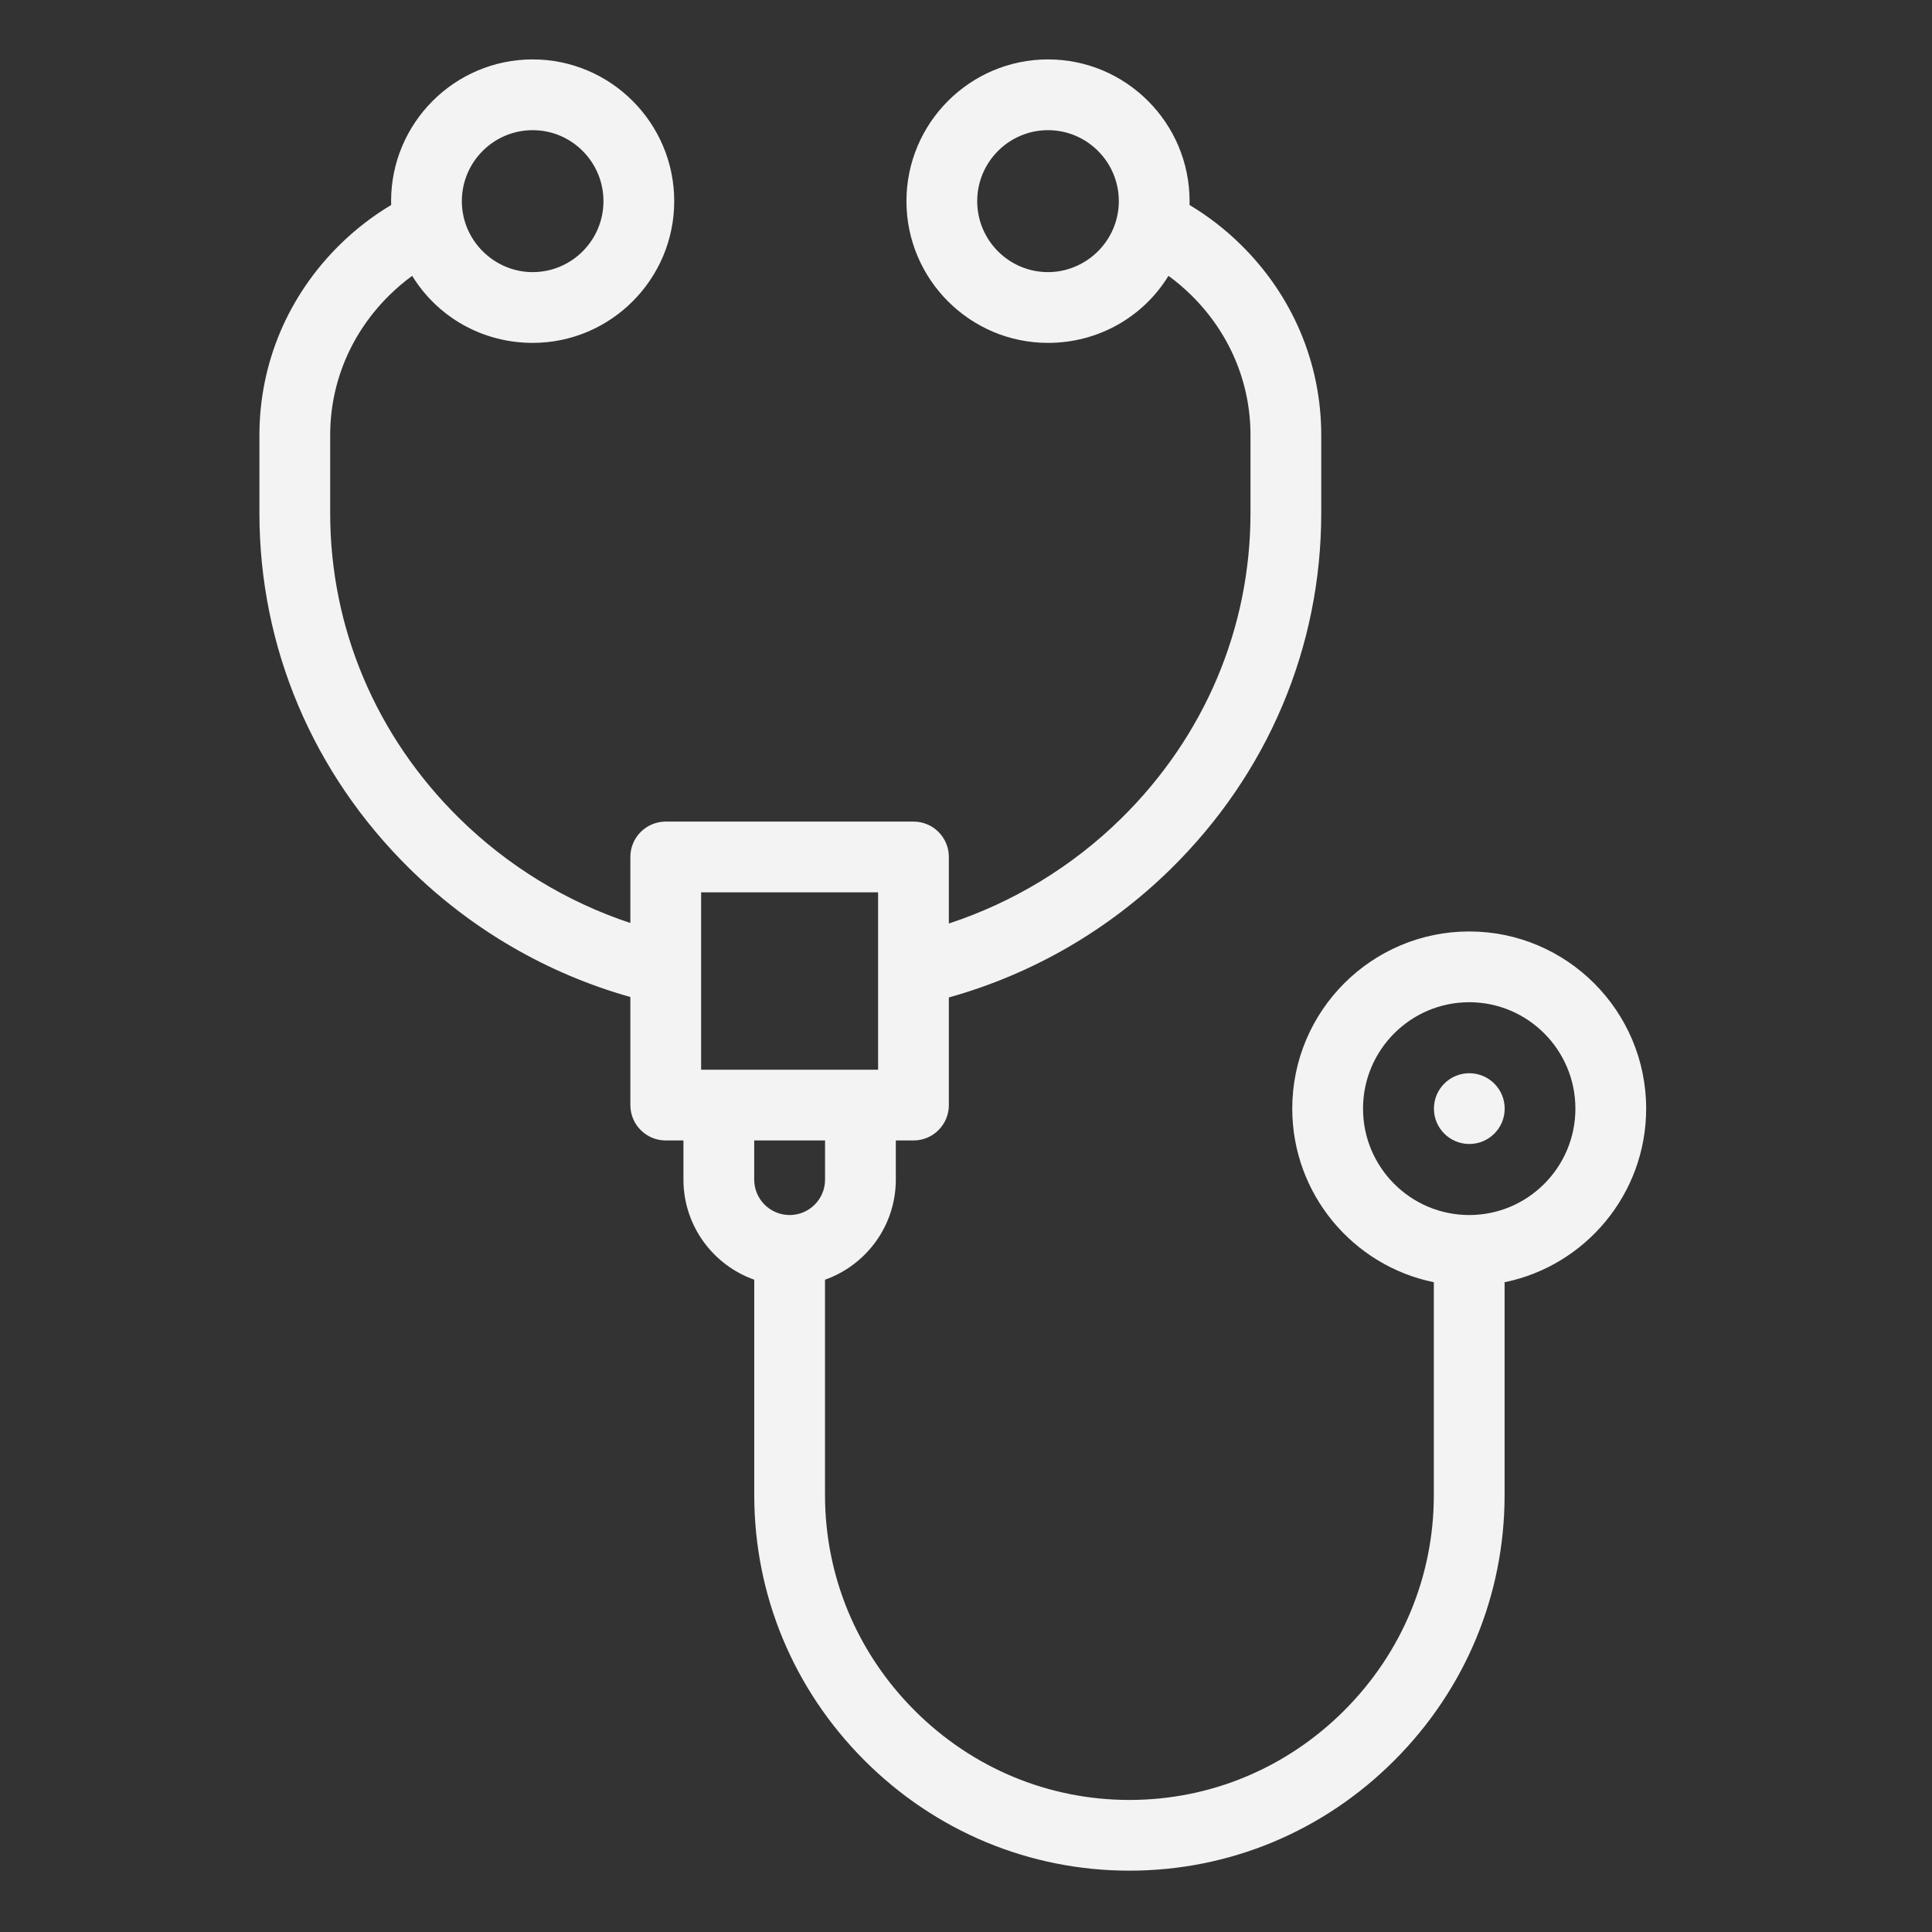 <svg xmlns="http://www.w3.org/2000/svg" width="40" height="40" viewBox="0 0 40 40" fill="none">
  <rect x="0" y="0" width="40" height="40" fill="#333333" stroke="none"/>
  <path d="M30.419 19.285C28.398 19.285 26.755 20.93 26.755 22.953C26.755 24.724 28.016 26.207 29.686 26.547V30.952C29.686 32.632 29.028 34.214 27.834 35.411C26.639 36.607 25.059 37.266 23.384 37.266C21.708 37.266 20.127 36.607 18.933 35.411C17.739 34.214 17.081 32.631 17.081 30.952V26.495C17.934 26.193 18.547 25.378 18.547 24.423V23.612H18.913C19.318 23.612 19.645 23.284 19.645 22.879V20.651C21.375 20.168 22.954 19.255 24.243 17.987C26.25 16.013 27.355 13.398 27.355 10.623V9.009C27.355 7.522 26.763 6.121 25.689 5.065C25.367 4.748 25.012 4.474 24.628 4.244C24.629 4.218 24.629 4.191 24.629 4.165C24.629 2.547 23.314 1.23 21.698 1.23C20.082 1.23 18.767 2.547 18.767 4.165C18.767 5.782 20.082 7.099 21.698 7.099C22.744 7.099 23.673 6.558 24.192 5.711C24.358 5.831 24.515 5.965 24.662 6.11C25.454 6.888 25.89 7.917 25.89 9.009V10.623C25.89 13.002 24.94 15.246 23.216 16.943C22.203 17.939 20.982 18.681 19.645 19.12V17.742C19.645 17.338 19.318 17.01 18.913 17.01H13.784C13.379 17.01 13.051 17.338 13.051 17.742V19.11C11.726 18.67 10.515 17.931 9.51 16.943C7.786 15.247 6.836 13.002 6.836 10.623V9.009C6.836 7.917 7.272 6.888 8.064 6.11C8.211 5.965 8.368 5.831 8.534 5.711C9.053 6.558 9.982 7.099 11.028 7.099C12.644 7.099 13.959 5.782 13.959 4.165C13.959 2.547 12.644 1.23 11.028 1.23C9.412 1.23 8.097 2.547 8.097 4.165C8.097 4.191 8.097 4.217 8.099 4.244C7.715 4.473 7.359 4.748 7.037 5.065C5.963 6.121 5.371 7.522 5.371 9.009V10.623C5.371 13.398 6.476 16.013 8.483 17.987C9.763 19.247 11.333 20.158 13.051 20.642V22.879C13.051 23.284 13.379 23.612 13.784 23.612H14.15V24.423C14.15 25.378 14.763 26.193 15.616 26.495V30.952C15.616 33.022 16.426 34.973 17.896 36.446C19.368 37.919 21.316 38.73 23.384 38.73C25.45 38.73 27.4 37.919 28.87 36.446C30.341 34.973 31.151 33.022 31.151 30.952V26.547C32.821 26.207 34.082 24.724 34.082 22.953C34.082 20.93 32.438 19.285 30.419 19.285ZM23.128 4.484C23.127 4.487 23.127 4.49 23.127 4.492C23.126 4.495 23.125 4.499 23.124 4.502C22.971 5.158 22.373 5.634 21.698 5.634C20.89 5.634 20.232 4.975 20.232 4.165C20.232 3.354 20.89 2.695 21.698 2.695C22.506 2.695 23.164 3.354 23.164 4.165C23.164 4.277 23.152 4.381 23.128 4.484ZM11.028 2.695C11.836 2.695 12.494 3.354 12.494 4.165C12.494 4.975 11.836 5.634 11.028 5.634C10.351 5.634 9.752 5.156 9.599 4.492C9.599 4.49 9.599 4.487 9.598 4.485C9.574 4.384 9.562 4.276 9.562 4.165C9.562 3.354 10.22 2.695 11.028 2.695ZM14.516 22.147V18.475H18.18V22.147H14.516ZM16.349 25.156C15.944 25.156 15.615 24.827 15.615 24.423V23.612H17.082V24.423C17.082 24.827 16.753 25.156 16.349 25.156ZM30.419 25.156C29.206 25.156 28.22 24.168 28.22 22.953C28.22 21.738 29.206 20.75 30.419 20.75C31.631 20.75 32.617 21.738 32.617 22.953C32.617 24.168 31.631 25.156 30.419 25.156Z" fill="#F3F3F3"/>
  <path d="M30.42 23.685C30.016 23.685 29.688 23.357 29.688 22.953C29.688 22.548 30.015 22.22 30.42 22.22H30.42C30.825 22.22 31.153 22.548 31.153 22.953C31.153 23.357 30.825 23.685 30.42 23.685Z" fill="#F3F3F3"/>
</svg>